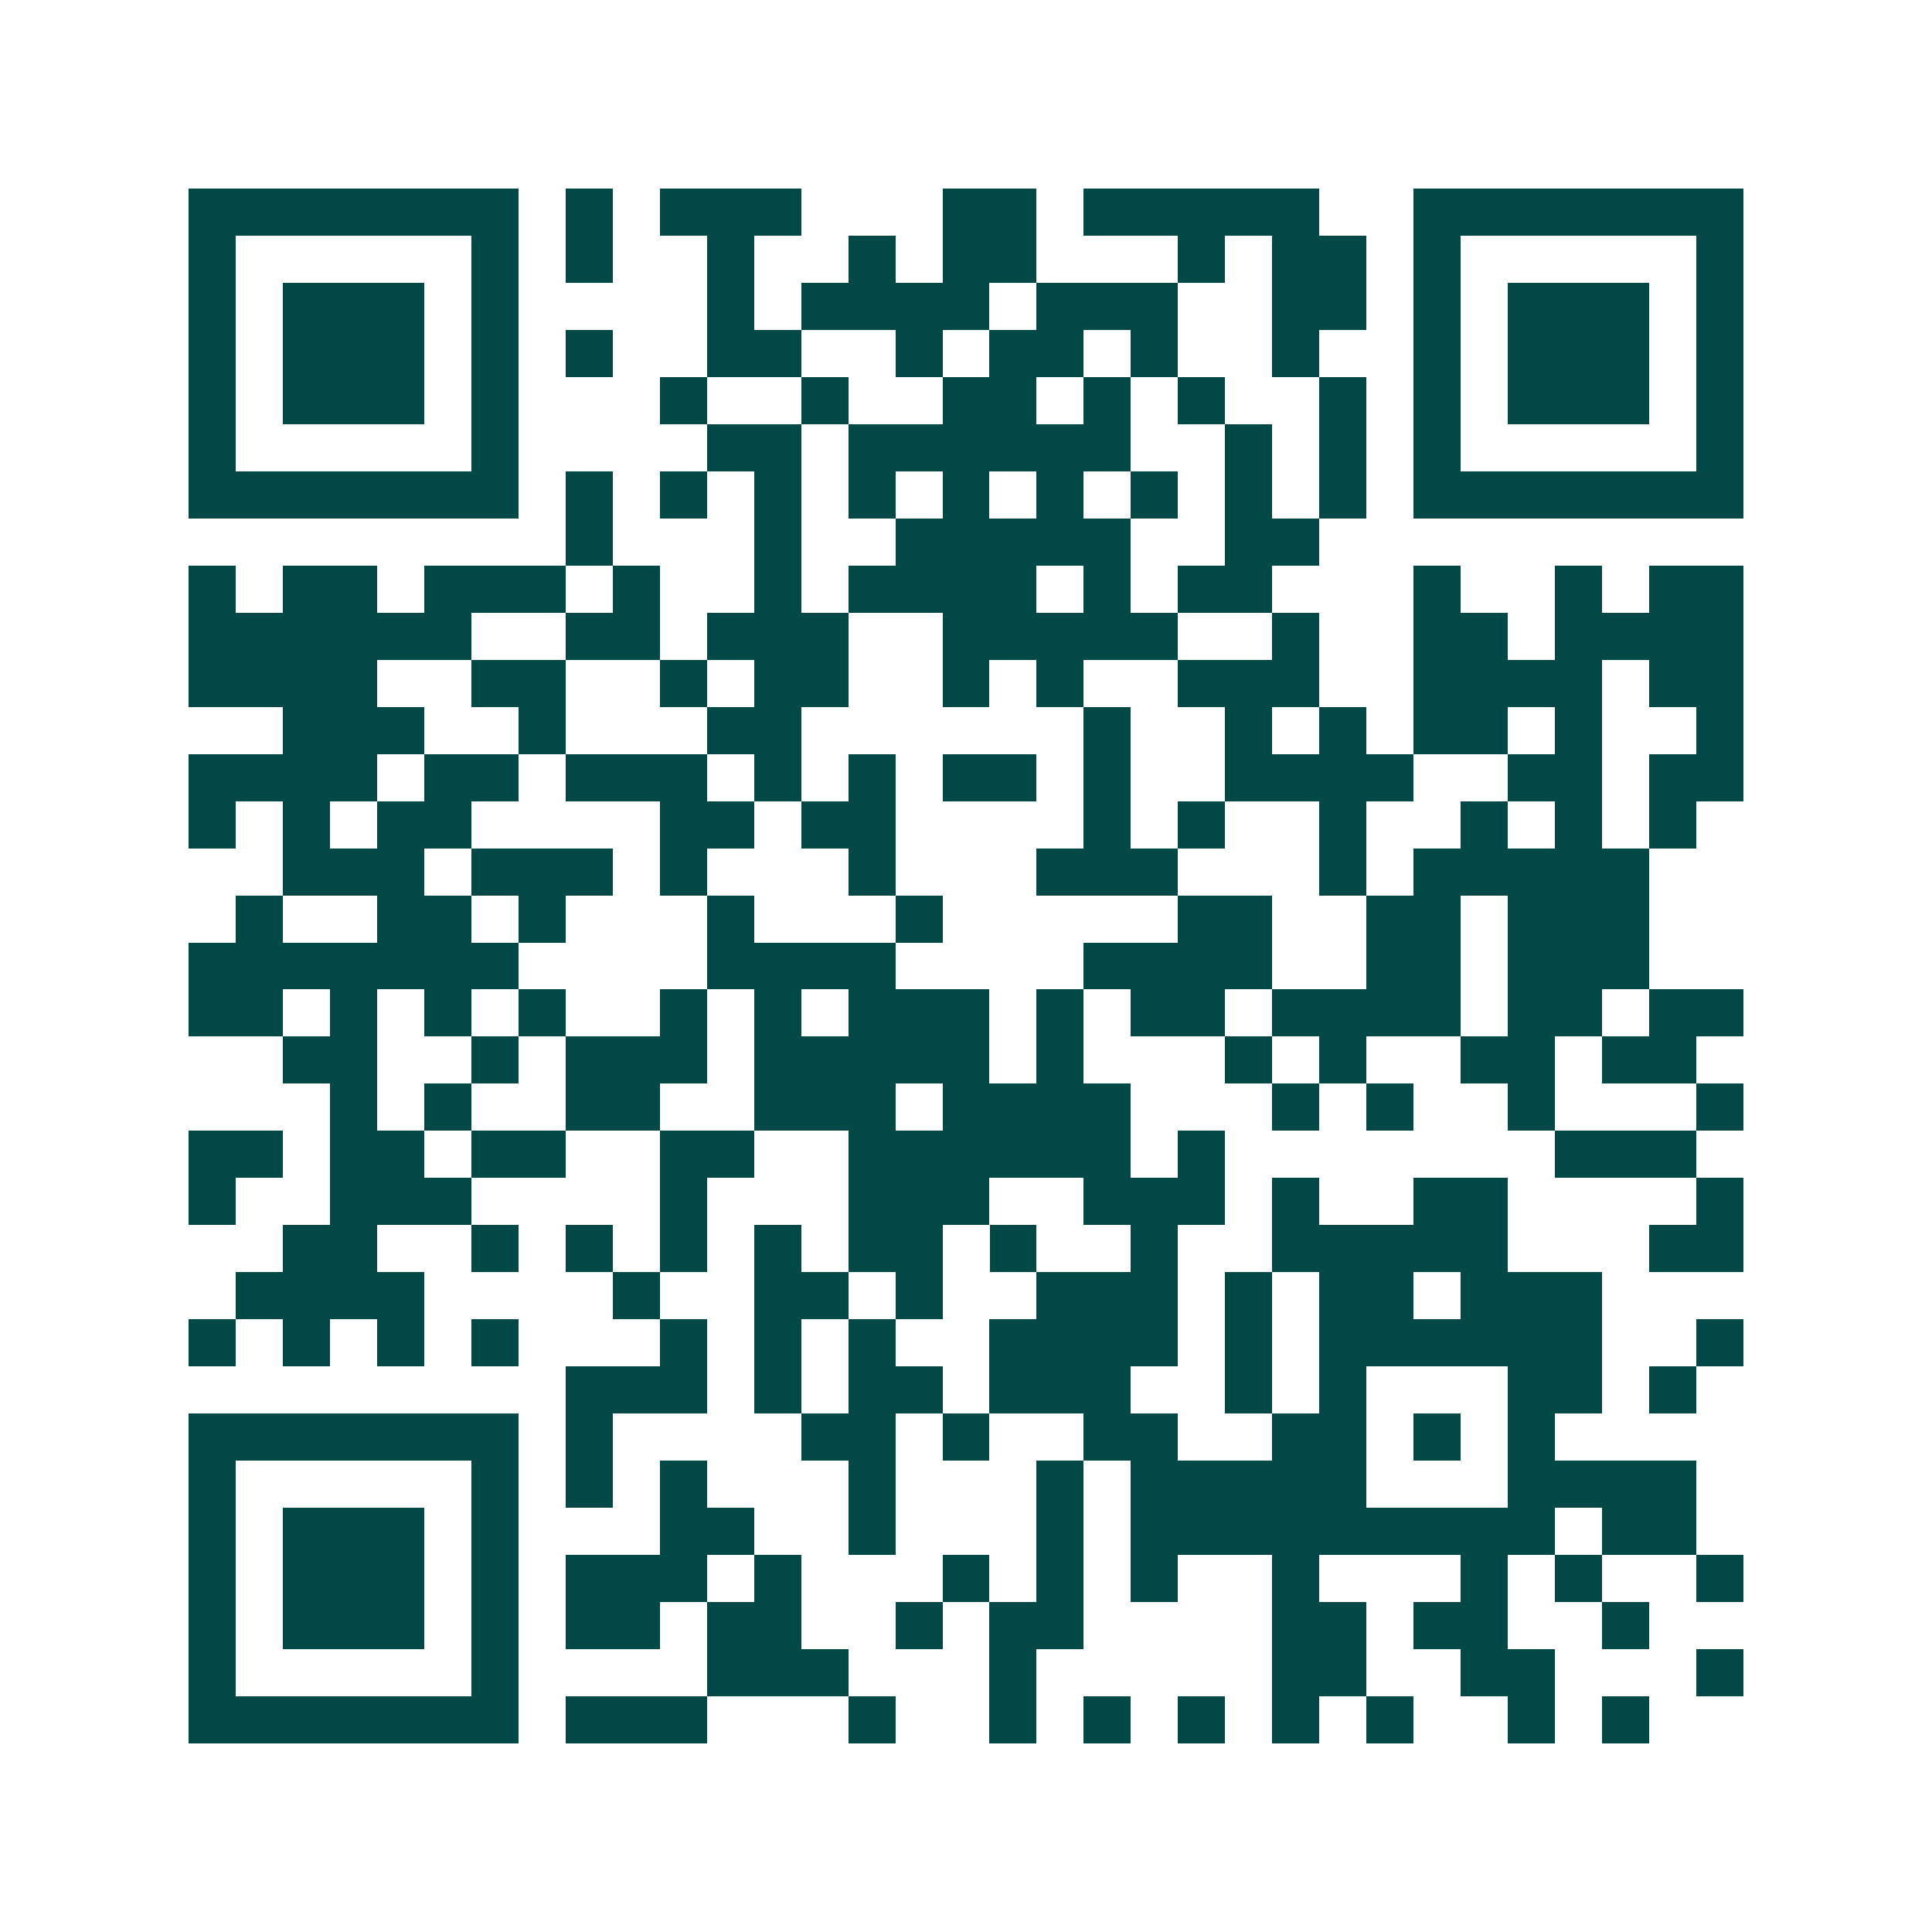 <svg xmlns="http://www.w3.org/2000/svg" width="200" height="200" viewBox="0 0 41 41" shape-rendering="crispEdges"><path fill="#ffffff" d="M0 0h41v41H0z"/><path stroke="#014847" d="M4 4.5h7m1 0h1m1 0h3m3 0h2m1 0h5m2 0h7M4 5.5h1m5 0h1m1 0h1m2 0h1m2 0h1m1 0h2m3 0h1m1 0h2m1 0h1m5 0h1M4 6.5h1m1 0h3m1 0h1m4 0h1m1 0h4m1 0h3m2 0h2m1 0h1m1 0h3m1 0h1M4 7.5h1m1 0h3m1 0h1m1 0h1m2 0h2m2 0h1m1 0h2m1 0h1m2 0h1m2 0h1m1 0h3m1 0h1M4 8.5h1m1 0h3m1 0h1m3 0h1m2 0h1m2 0h2m1 0h1m1 0h1m2 0h1m1 0h1m1 0h3m1 0h1M4 9.5h1m5 0h1m4 0h2m1 0h6m2 0h1m1 0h1m1 0h1m5 0h1M4 10.5h7m1 0h1m1 0h1m1 0h1m1 0h1m1 0h1m1 0h1m1 0h1m1 0h1m1 0h1m1 0h7M12 11.5h1m3 0h1m2 0h5m2 0h2M4 12.5h1m1 0h2m1 0h3m1 0h1m2 0h1m1 0h4m1 0h1m1 0h2m3 0h1m2 0h1m1 0h2M4 13.5h6m2 0h2m1 0h3m2 0h5m2 0h1m2 0h2m1 0h4M4 14.5h4m2 0h2m2 0h1m1 0h2m2 0h1m1 0h1m2 0h3m2 0h4m1 0h2M6 15.5h3m2 0h1m3 0h2m6 0h1m2 0h1m1 0h1m1 0h2m1 0h1m2 0h1M4 16.5h4m1 0h2m1 0h3m1 0h1m1 0h1m1 0h2m1 0h1m2 0h4m2 0h2m1 0h2M4 17.5h1m1 0h1m1 0h2m4 0h2m1 0h2m4 0h1m1 0h1m2 0h1m2 0h1m1 0h1m1 0h1M6 18.5h3m1 0h3m1 0h1m3 0h1m3 0h3m3 0h1m1 0h5M5 19.5h1m2 0h2m1 0h1m3 0h1m3 0h1m5 0h2m2 0h2m1 0h3M4 20.5h7m4 0h4m4 0h4m2 0h2m1 0h3M4 21.5h2m1 0h1m1 0h1m1 0h1m2 0h1m1 0h1m1 0h3m1 0h1m1 0h2m1 0h4m1 0h2m1 0h2M6 22.5h2m2 0h1m1 0h3m1 0h5m1 0h1m3 0h1m1 0h1m2 0h2m1 0h2M7 23.5h1m1 0h1m2 0h2m2 0h3m1 0h4m3 0h1m1 0h1m2 0h1m3 0h1M4 24.5h2m1 0h2m1 0h2m2 0h2m2 0h6m1 0h1m7 0h3M4 25.5h1m2 0h3m4 0h1m3 0h3m2 0h3m1 0h1m2 0h2m4 0h1M6 26.5h2m2 0h1m1 0h1m1 0h1m1 0h1m1 0h2m1 0h1m2 0h1m2 0h5m3 0h2M5 27.5h4m4 0h1m2 0h2m1 0h1m2 0h3m1 0h1m1 0h2m1 0h3M4 28.5h1m1 0h1m1 0h1m1 0h1m3 0h1m1 0h1m1 0h1m2 0h4m1 0h1m1 0h6m2 0h1M12 29.5h3m1 0h1m1 0h2m1 0h3m2 0h1m1 0h1m3 0h2m1 0h1M4 30.5h7m1 0h1m4 0h2m1 0h1m2 0h2m2 0h2m1 0h1m1 0h1M4 31.5h1m5 0h1m1 0h1m1 0h1m3 0h1m3 0h1m1 0h5m3 0h4M4 32.5h1m1 0h3m1 0h1m3 0h2m2 0h1m3 0h1m1 0h9m1 0h2M4 33.5h1m1 0h3m1 0h1m1 0h3m1 0h1m3 0h1m1 0h1m1 0h1m2 0h1m3 0h1m1 0h1m2 0h1M4 34.5h1m1 0h3m1 0h1m1 0h2m1 0h2m2 0h1m1 0h2m4 0h2m1 0h2m2 0h1M4 35.5h1m5 0h1m4 0h3m3 0h1m5 0h2m2 0h2m3 0h1M4 36.5h7m1 0h3m3 0h1m2 0h1m1 0h1m1 0h1m1 0h1m1 0h1m2 0h1m1 0h1"/></svg>
